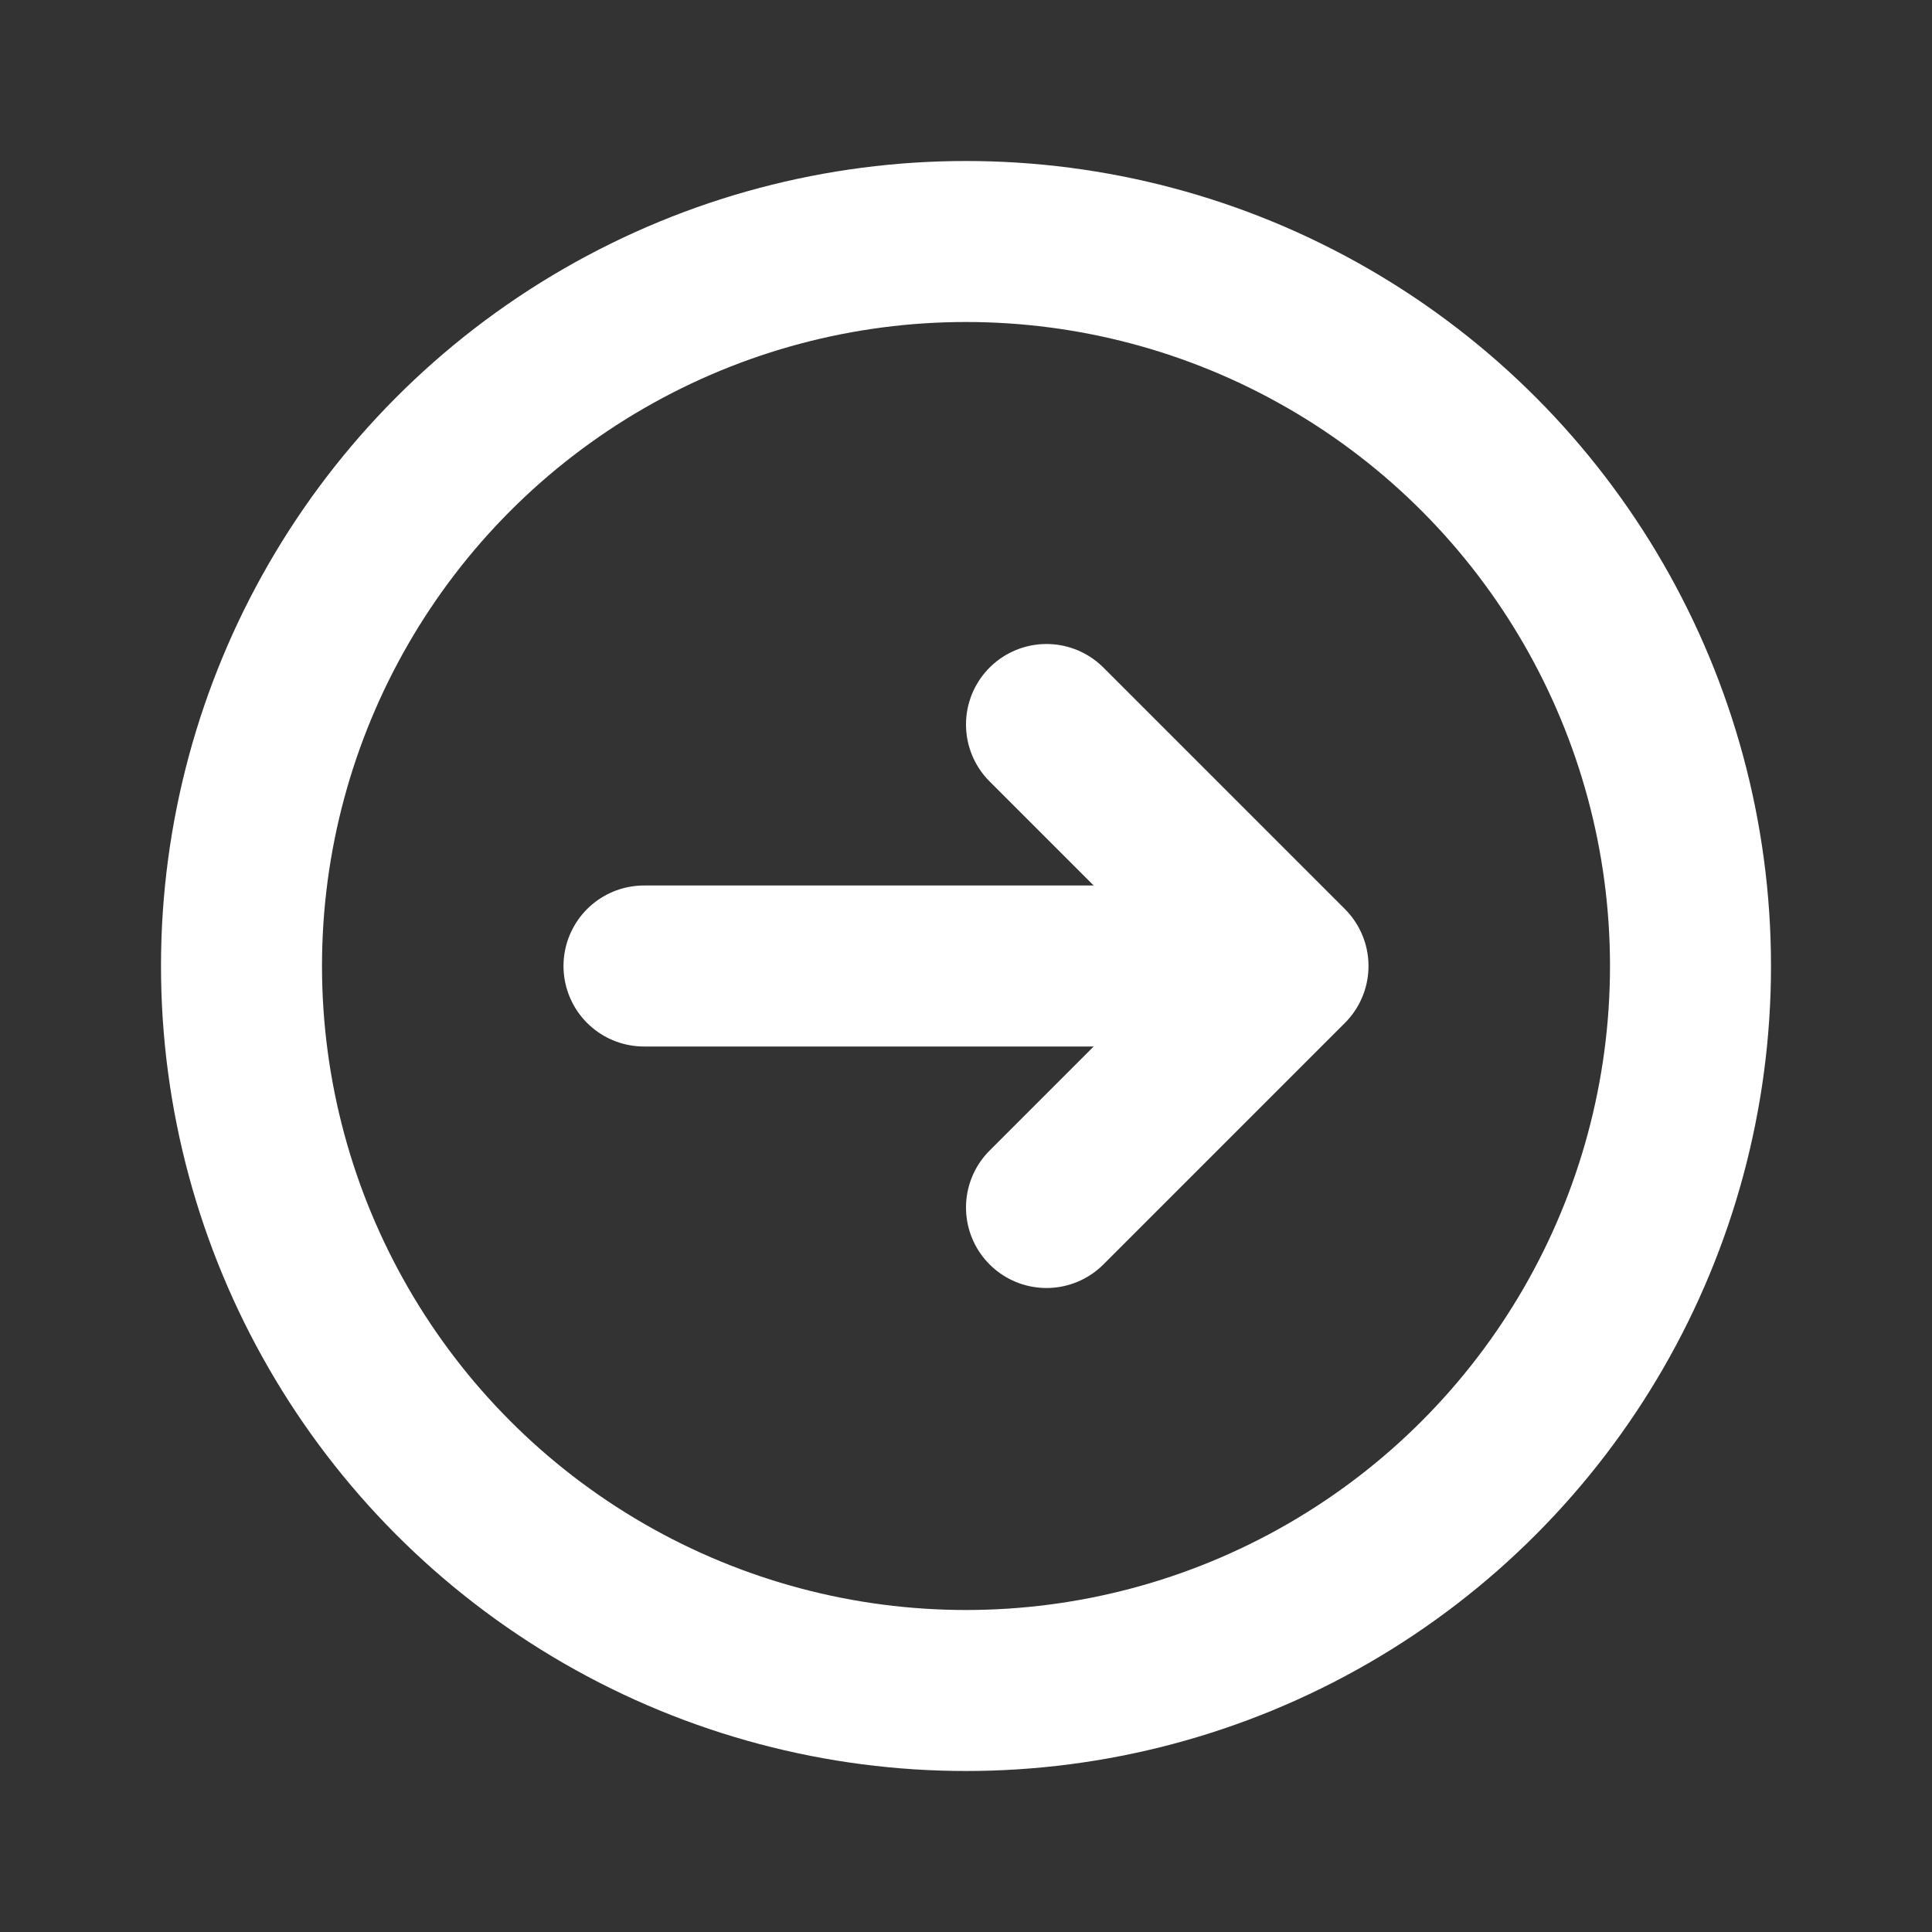 <?xml version="1.0" encoding="utf-8"?><!-- Uploaded to: SVG Repo, www.svgrepo.com, Generator: SVG Repo Mixer Tools -->
<svg width="800px" height="800px" viewBox="0 0 24 24" fill="none" xmlns="http://www.w3.org/2000/svg">
    <rect x="0" y="0" width="24" height="24" fill="#333333" stroke="none"/>
    <circle cx="12" cy="12" r="9" stroke="#ffffff" stroke-width="2" stroke-linecap="round"/>
    <path d="M8 12L16 12M16 12L13 15M16 12L13 9" stroke="#ffffff" stroke-width="2" stroke-linecap="round" stroke-linejoin="round"/>
</svg>

